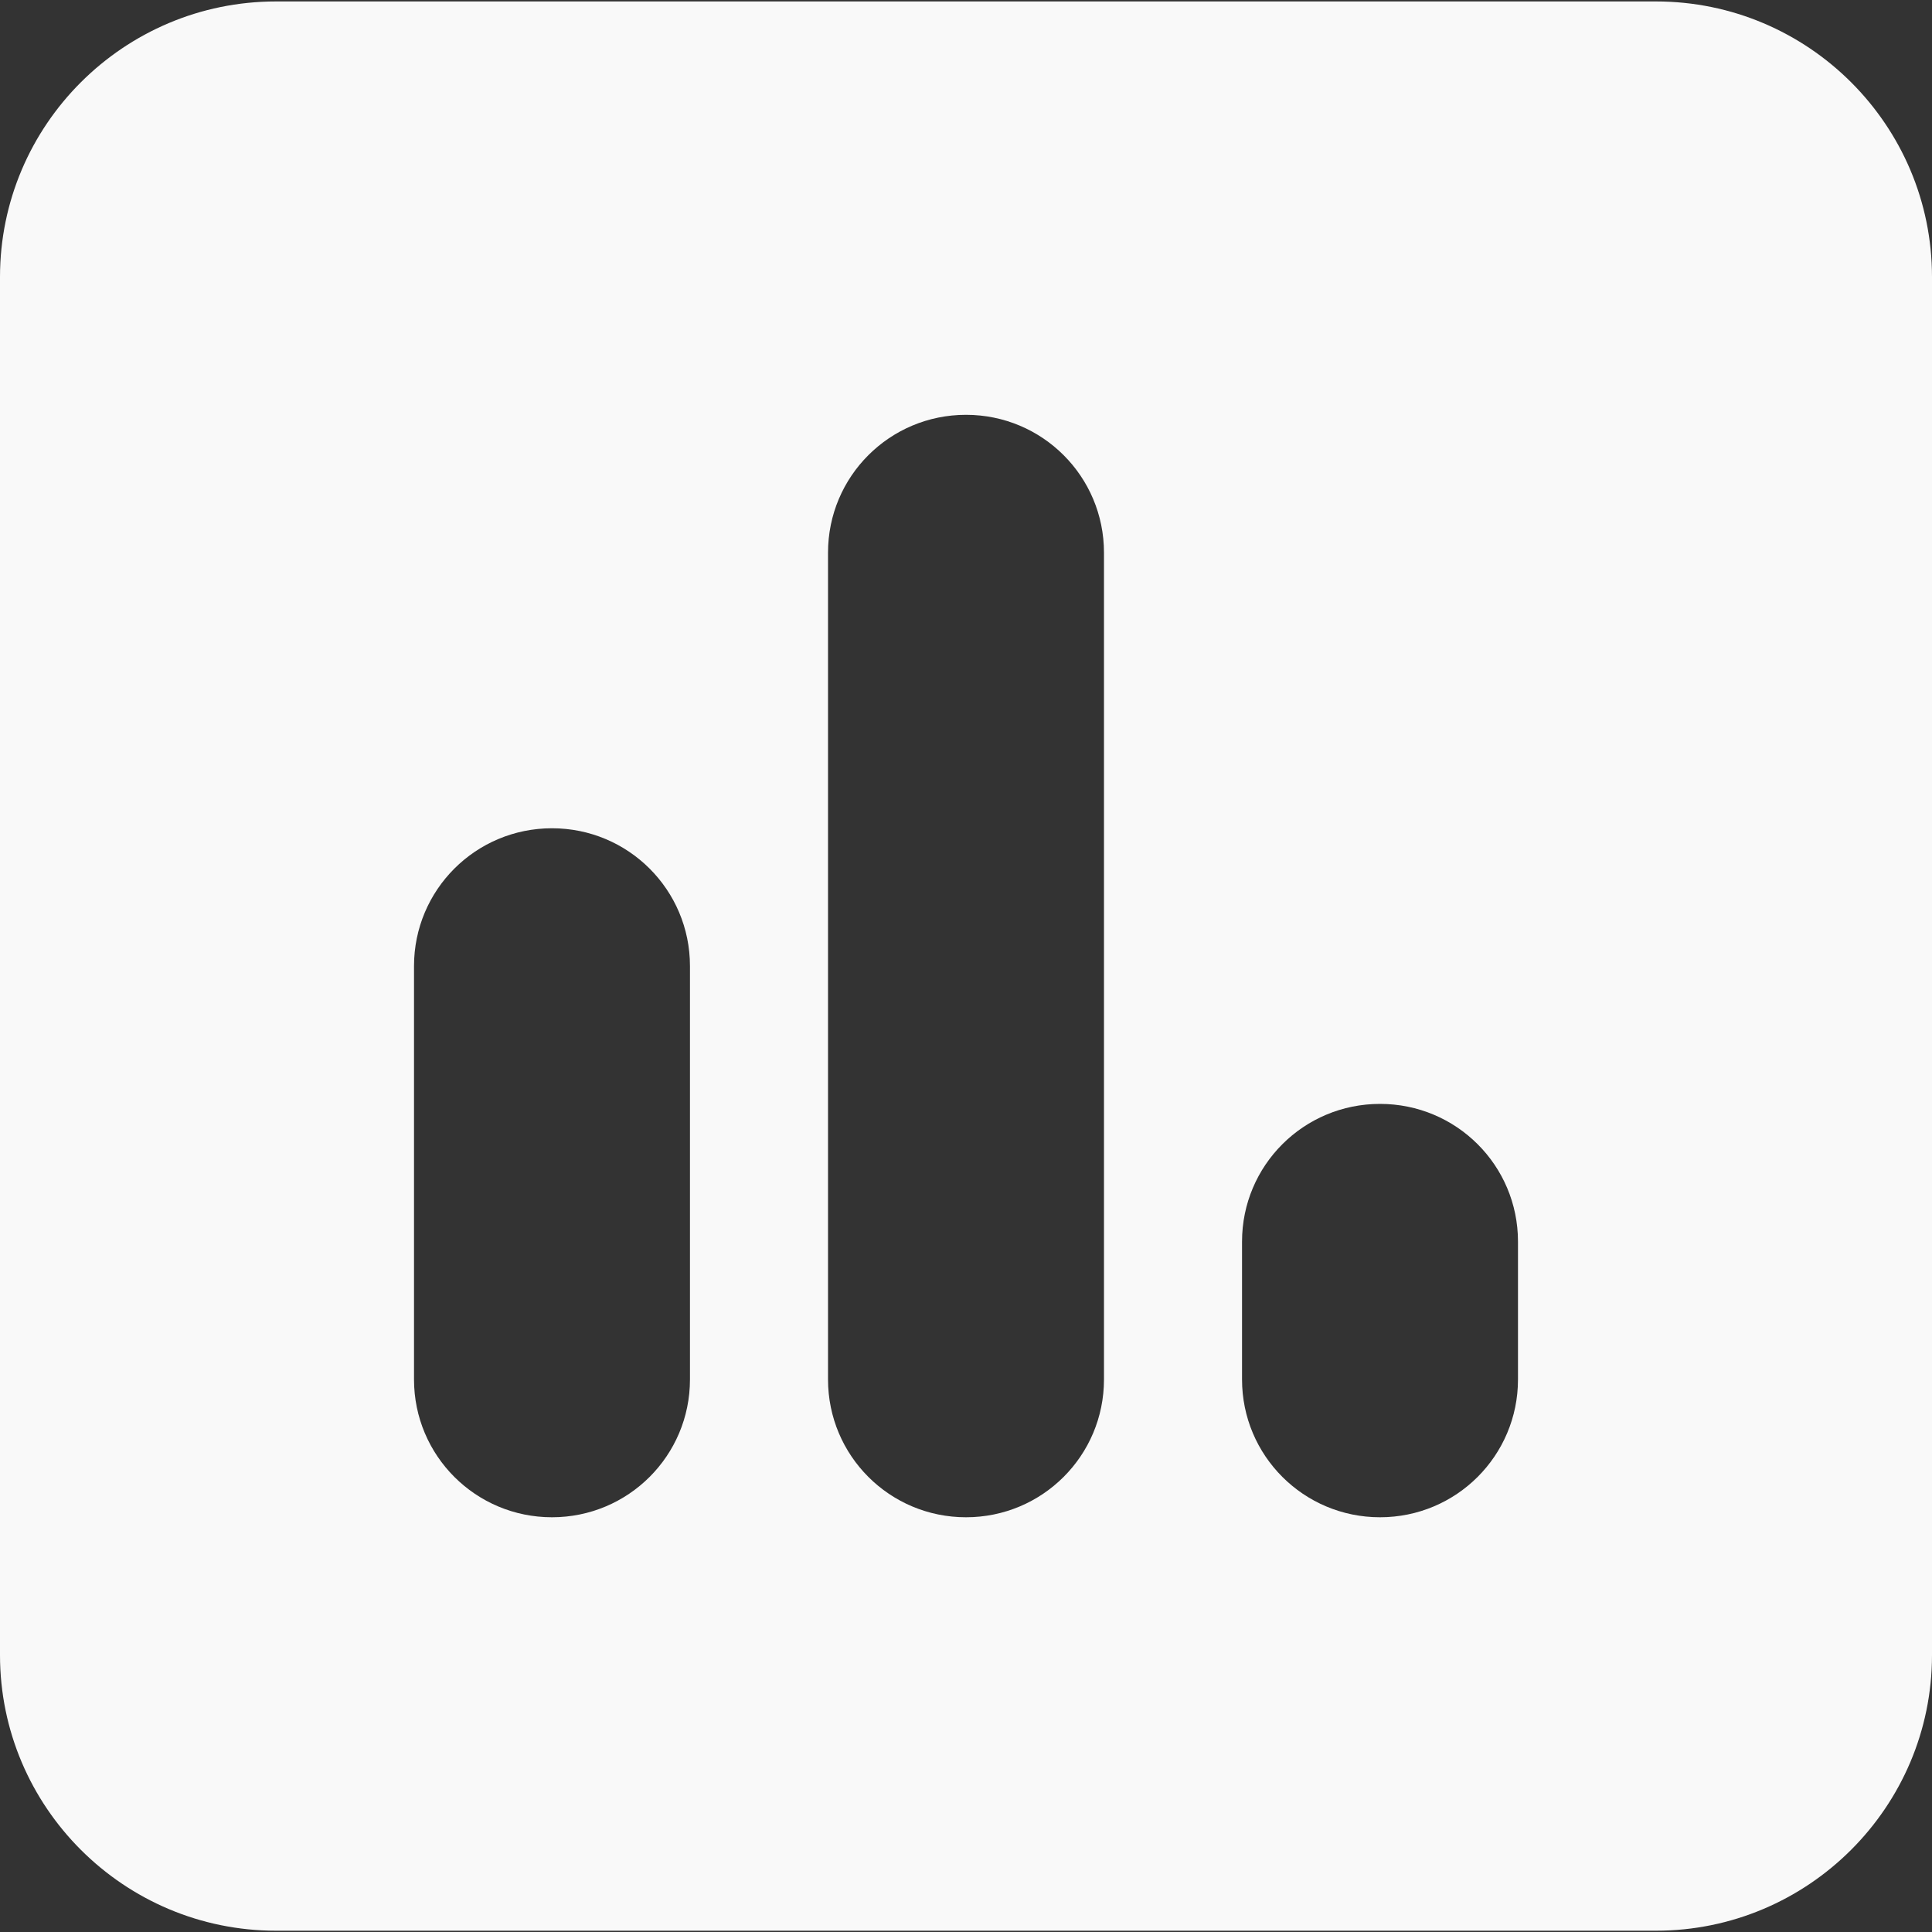 <svg width="24" height="24" viewBox="0 0 24 24" fill="none" xmlns="http://www.w3.org/2000/svg">
<rect x="0" y="0" width="24" height="24" fill="#333333" stroke="none"/>
<path d="M3.429 0.018C1.538 0.018 0 1.553 0 3.441V20.56C0 22.448 1.538 23.984 3.429 23.984H20.571C22.462 23.984 24 22.448 24 20.56V3.441C24 1.553 22.462 0.018 20.571 0.018H3.429ZM6.857 10.289C7.805 10.289 8.571 11.054 8.571 12.001V17.136C8.571 18.083 7.805 18.848 6.857 18.848C5.909 18.848 5.143 18.083 5.143 17.136V12.001C5.143 11.054 5.909 10.289 6.857 10.289ZM10.286 6.865C10.286 5.918 11.052 5.153 12 5.153C12.948 5.153 13.714 5.918 13.714 6.865V17.136C13.714 18.083 12.948 18.848 12 18.848C11.052 18.848 10.286 18.083 10.286 17.136V6.865ZM17.143 13.713C18.091 13.713 18.857 14.477 18.857 15.424V17.136C18.857 18.083 18.091 18.848 17.143 18.848C16.195 18.848 15.429 18.083 15.429 17.136V15.424C15.429 14.477 16.195 13.713 17.143 13.713Z" fill="#F9F9F9"/>
</svg>
